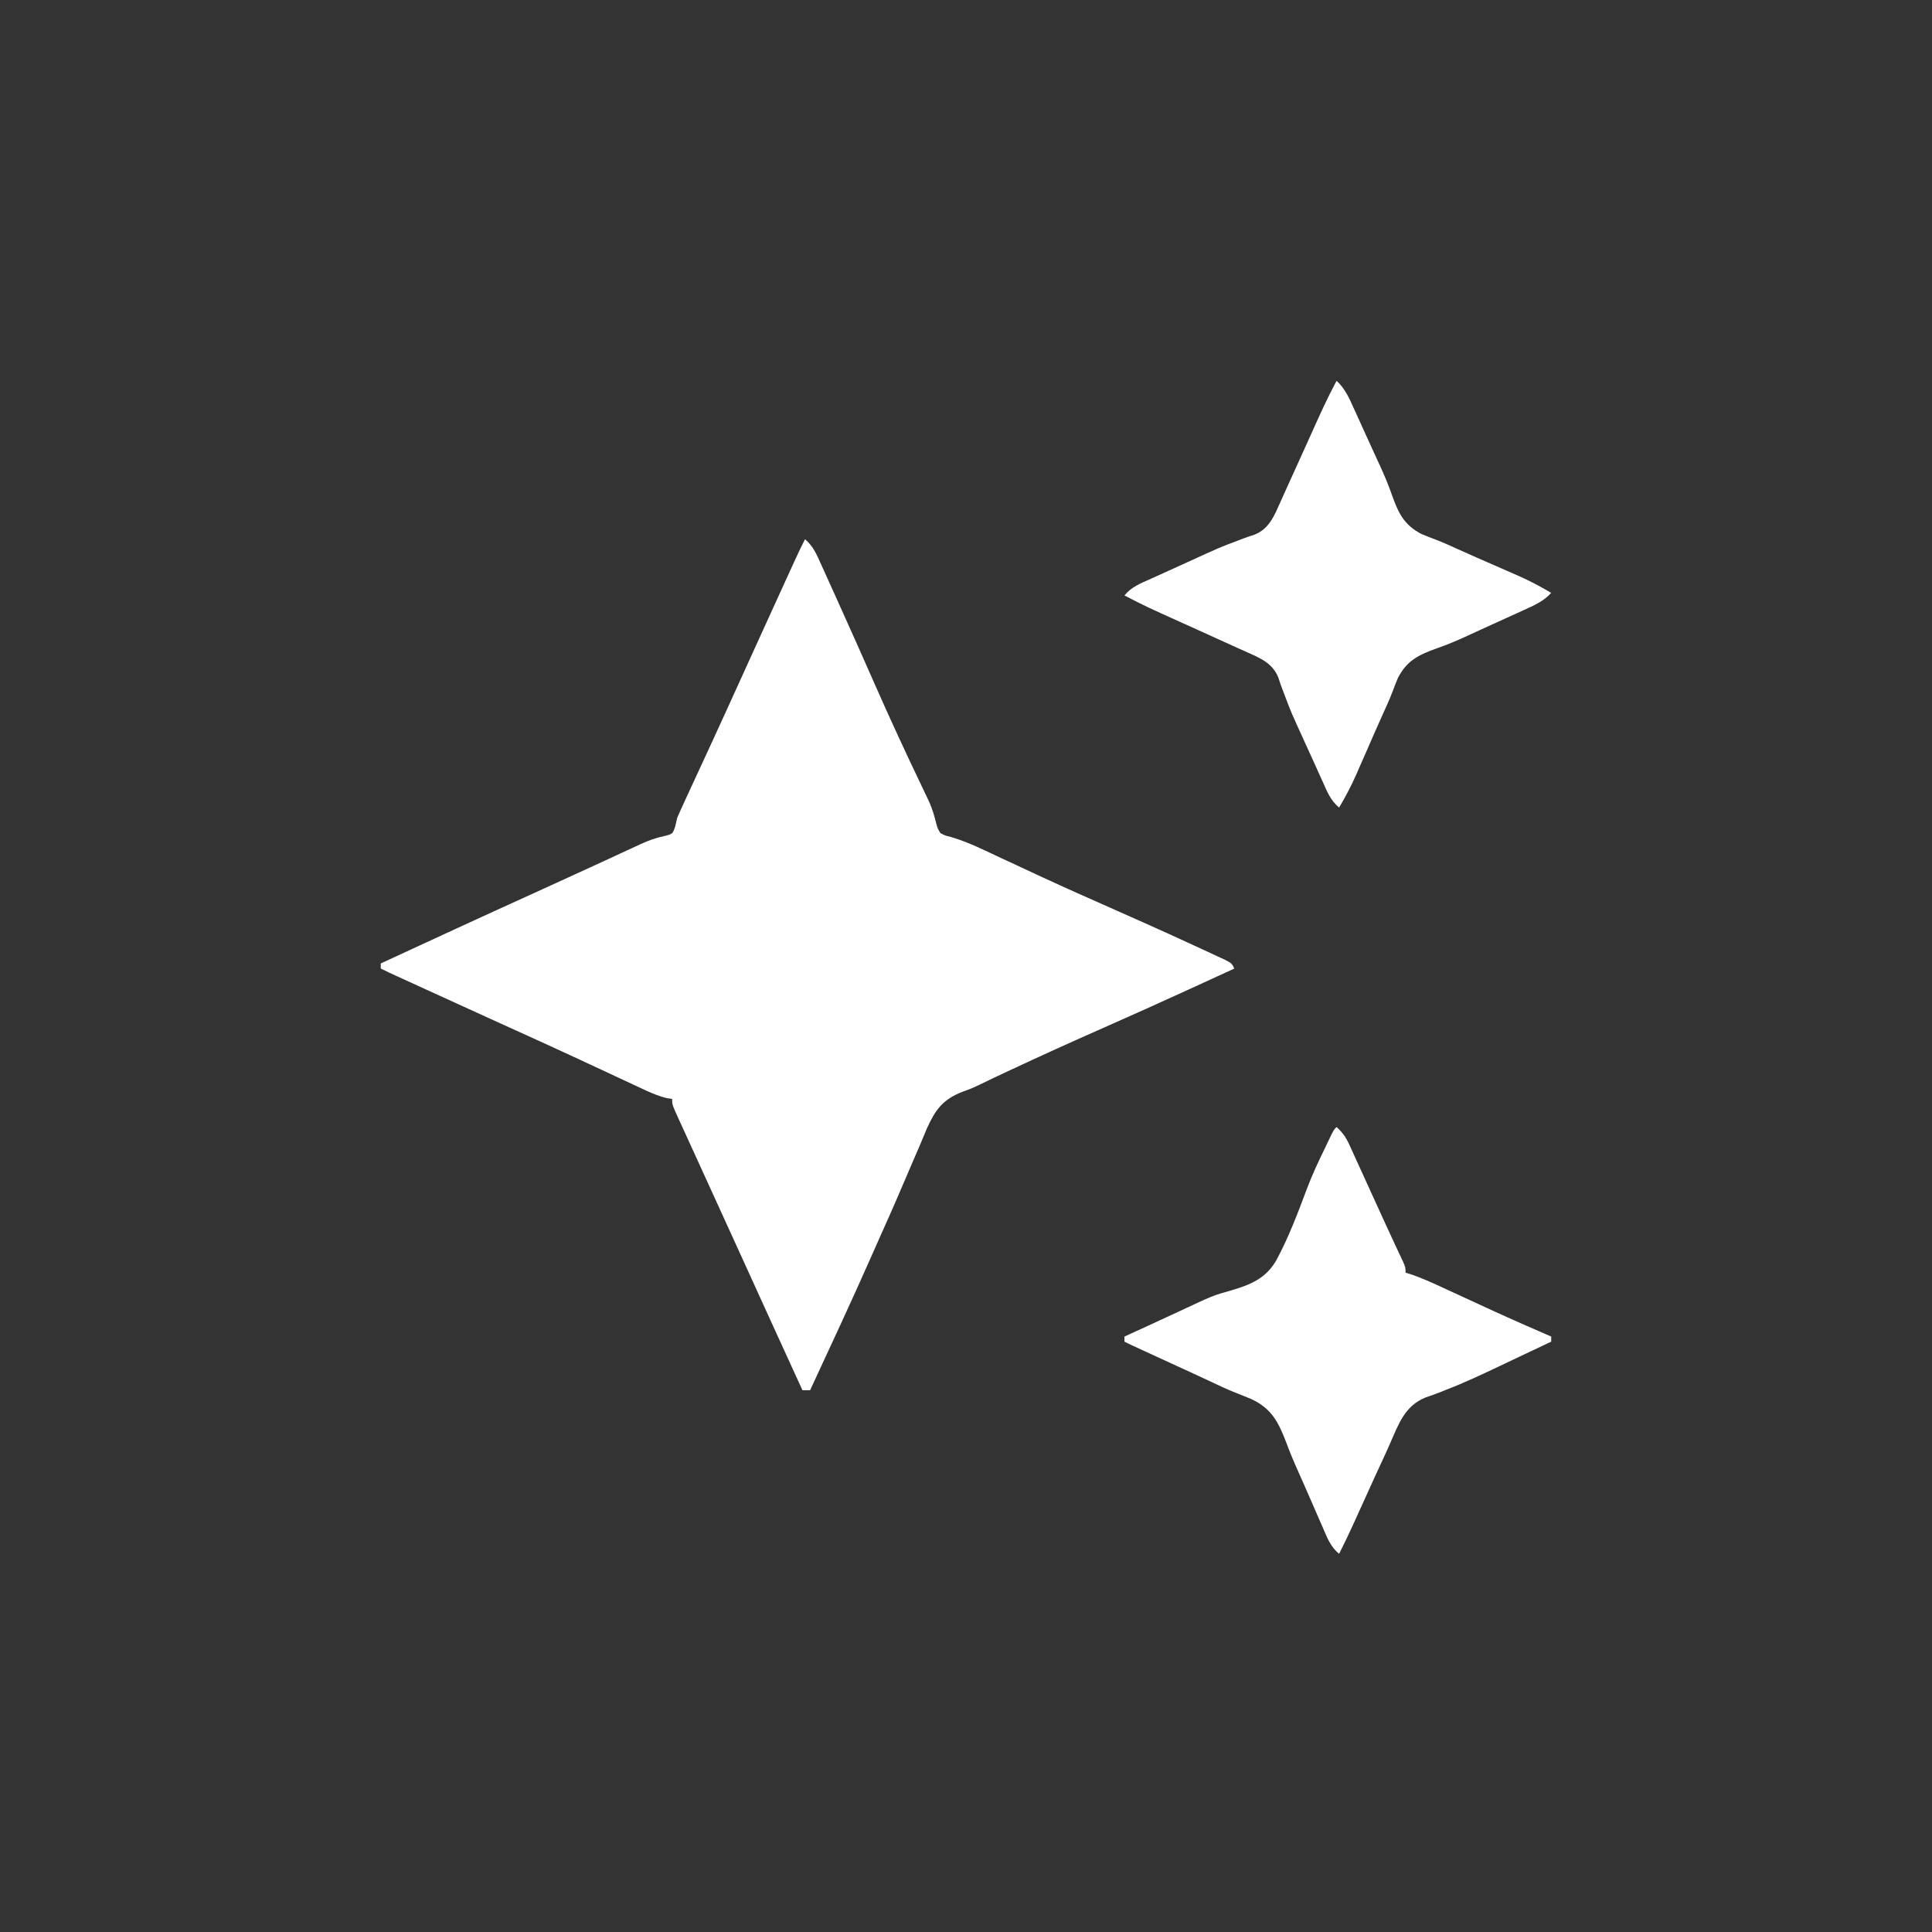 <?xml version="1.0" encoding="UTF-8"?>
<svg version="1.1" xmlns="http://www.w3.org/2000/svg" width="756" height="756">
<rect width="100%" height="100%" fill="#333333" stroke="none"/>
<path d="M0 0 C3.17 2.643 4.586 5.998 6.23 9.684 C6.538 10.358 6.845 11.032 7.161 11.727 C8.177 13.961 9.182 16.199 10.188 18.438 C10.902 20.014 11.617 21.591 12.332 23.167 C17.64 34.889 22.854 46.654 28.051 58.426 C33.574 70.934 39.307 83.333 45.217 95.663 C45.808 96.904 46.398 98.145 46.988 99.387 C47.533 100.529 48.078 101.672 48.639 102.849 C49.847 105.646 50.636 108.259 51.355 111.207 C51.895 113.201 51.895 113.201 53 115 C54.863 115.979 54.863 115.979 57.094 116.508 C61.663 117.868 65.841 119.632 70.145 121.668 C70.899 122.02 71.654 122.371 72.432 122.734 C74.051 123.488 75.67 124.245 77.287 125.004 C81.639 127.044 85.999 129.067 90.359 131.09 C91.695 131.709 91.695 131.709 93.057 132.341 C101.848 136.411 110.699 140.34 119.562 144.25 C130.471 149.071 141.357 153.934 152.179 158.946 C153.507 159.56 154.836 160.173 156.166 160.783 C157.982 161.617 159.794 162.461 161.605 163.305 C162.628 163.779 163.65 164.253 164.704 164.742 C167 166 167 166 168 168 C162.918 170.337 157.835 172.67 152.75 175 C151.578 175.537 151.578 175.537 150.382 176.085 C139.303 181.158 128.193 186.153 117.046 191.076 C104.469 196.631 91.947 202.284 79.5 208.125 C78.846 208.431 78.193 208.737 77.52 209.053 C76.886 209.35 76.253 209.647 75.601 209.953 C74.984 210.243 74.366 210.532 73.73 210.831 C71.939 211.68 70.158 212.55 68.378 213.421 C65 215 65 215 61.724 216.176 C53.892 219.23 51.025 223.216 47.688 230.588 C46.684 232.924 45.717 235.273 44.75 237.625 C44.03 239.29 43.307 240.952 42.58 242.614 C41.084 246.045 39.61 249.484 38.154 252.932 C35.208 259.891 32.121 266.787 29.038 273.686 C28.063 275.873 27.094 278.063 26.126 280.253 C18.306 297.937 10.149 315.467 2 333 C1.01 333 0.02 333 -1 333 C-9.158 315.173 -17.307 297.342 -25.412 279.491 C-31.159 266.836 -36.935 254.193 -42.723 241.557 C-44.486 237.706 -46.243 233.853 -48 230 C-48.443 229.036 -48.886 228.072 -49.342 227.078 C-52 221.23 -52 221.23 -52 219 C-52.994 218.861 -52.994 218.861 -54.009 218.719 C-57.863 217.793 -61.292 216.176 -64.859 214.492 C-65.628 214.135 -66.396 213.778 -67.188 213.41 C-68.845 212.639 -70.501 211.866 -72.156 211.091 C-75.68 209.439 -79.209 207.8 -82.738 206.161 C-84.544 205.321 -86.35 204.482 -88.155 203.641 C-96.332 199.838 -104.536 196.096 -112.75 192.375 C-115.402 191.172 -118.055 189.969 -120.707 188.766 C-121.367 188.466 -122.027 188.167 -122.707 187.858 C-131.291 183.963 -139.864 180.044 -148.438 176.125 C-149.211 175.772 -149.985 175.418 -150.782 175.054 C-152.958 174.06 -155.133 173.065 -157.309 172.07 C-157.959 171.773 -158.609 171.476 -159.279 171.17 C-161.533 170.138 -163.783 169.109 -166 168 C-166 167.34 -166 166.68 -166 166 C-146.119 156.8 -126.232 147.612 -106.276 138.575 C-98.977 135.269 -91.689 131.94 -84.414 128.582 C-82.013 127.476 -79.612 126.371 -77.211 125.265 C-75.672 124.555 -74.133 123.843 -72.595 123.129 C-70.459 122.138 -68.32 121.152 -66.18 120.168 C-65.243 119.73 -65.243 119.73 -64.287 119.283 C-61.223 117.881 -58.485 116.889 -55.176 116.177 C-51.78 115.343 -51.78 115.343 -50.774 112.345 C-50.519 111.241 -50.263 110.137 -50 109 C-48.899 106.476 -47.776 103.976 -46.613 101.48 C-46.28 100.758 -45.946 100.035 -45.603 99.291 C-44.884 97.734 -44.164 96.179 -43.443 94.624 C-41.505 90.446 -39.578 86.264 -37.648 82.082 C-37.255 81.231 -36.862 80.38 -36.458 79.503 C-32.752 71.475 -29.089 63.428 -25.438 55.375 C-24.224 52.702 -23.011 50.029 -21.797 47.355 C-21.343 46.355 -21.343 46.355 -20.879 45.335 C-17.351 37.567 -13.81 29.805 -10.264 22.044 C-9.552 20.486 -8.841 18.928 -8.13 17.37 C-7.143 15.208 -6.156 13.047 -5.168 10.887 C-4.876 10.247 -4.584 9.607 -4.283 8.947 C-2.906 5.938 -1.506 2.947 0 0 Z " fill="#FFFFFF" transform="translate(315,211)"/>
<path d="M0 0 C3.345 3.09 4.924 6.728 6.766 10.824 C7.122 11.603 7.479 12.382 7.846 13.185 C8.987 15.683 10.118 18.185 11.25 20.688 C11.996 22.321 12.742 23.955 13.488 25.588 C13.854 26.391 14.22 27.195 14.596 28.022 C15.335 29.643 16.079 31.261 16.827 32.877 C18.588 36.719 20.229 40.536 21.615 44.53 C24.128 51.555 26.294 56.415 33.285 59.988 C35.162 60.753 37.041 61.516 38.943 62.217 C41.912 63.347 44.783 64.675 47.674 65.99 C52.381 68.125 57.125 70.176 61.86 72.247 C64.219 73.28 66.577 74.318 68.934 75.355 C69.995 75.817 69.995 75.817 71.077 76.287 C75.566 78.265 79.778 80.502 84 83 C80.91 86.345 77.272 87.924 73.176 89.766 C72.397 90.122 71.618 90.479 70.815 90.846 C68.317 91.987 65.815 93.118 63.312 94.25 C61.679 94.996 60.045 95.742 58.412 96.488 C57.609 96.854 56.805 97.22 55.978 97.596 C54.357 98.335 52.739 99.079 51.123 99.827 C47.281 101.588 43.464 103.229 39.47 104.615 C32.445 107.128 27.585 109.294 24.012 116.285 C23.247 118.162 22.484 120.041 21.783 121.943 C20.653 124.912 19.325 127.783 18.01 130.674 C15.875 135.381 13.824 140.125 11.753 144.86 C10.72 147.219 9.682 149.577 8.645 151.934 C8.337 152.641 8.03 153.348 7.713 154.077 C5.735 158.566 3.498 162.778 1 167 C-2.363 164.262 -3.789 160.546 -5.512 156.684 C-6.005 155.597 -6.005 155.597 -6.509 154.488 C-7.211 152.94 -7.91 151.391 -8.606 149.841 C-9.691 147.43 -10.79 145.025 -11.892 142.622 C-17.877 129.526 -17.877 129.526 -20.34 122.926 C-20.655 122.109 -20.971 121.291 -21.296 120.449 C-21.819 119.062 -22.305 117.659 -22.737 116.24 C-25.038 110.233 -30.421 108.298 -35.97 105.781 C-36.629 105.49 -37.288 105.199 -37.966 104.899 C-40.012 103.995 -42.043 103.064 -44.073 102.125 C-48.287 100.182 -52.517 98.276 -56.75 96.375 C-74.413 88.434 -74.413 88.434 -83 84 C-80.262 80.637 -76.546 79.211 -72.684 77.488 C-71.959 77.159 -71.234 76.83 -70.488 76.491 C-68.94 75.789 -67.391 75.09 -65.841 74.394 C-63.43 73.309 -61.025 72.21 -58.622 71.108 C-45.526 65.123 -45.526 65.123 -38.926 62.66 C-38.109 62.345 -37.291 62.029 -36.449 61.704 C-35.062 61.181 -33.659 60.695 -32.24 60.263 C-26.233 57.962 -24.298 52.579 -21.781 47.03 C-21.49 46.371 -21.199 45.712 -20.899 45.034 C-19.995 42.988 -19.064 40.957 -18.125 38.927 C-16.182 34.713 -14.276 30.483 -12.375 26.25 C-4.434 8.587 -4.434 8.587 0 0 Z " fill="#FFFFFF" transform="translate(523,149)"/>
<path d="M0 0 C2.261 2.075 3.627 3.927 4.898 6.714 C5.238 7.453 5.579 8.192 5.93 8.953 C6.29 9.749 6.649 10.546 7.02 11.367 C7.591 12.613 7.591 12.613 8.174 13.884 C9.393 16.545 10.603 19.21 11.812 21.875 C12.615 23.63 13.417 25.386 14.221 27.141 C15.774 30.534 17.321 33.93 18.866 37.327 C20.199 40.255 21.545 43.175 22.912 46.087 C23.46 47.257 24.009 48.427 24.574 49.633 C25.048 50.635 25.522 51.636 26.01 52.668 C27 55 27 55 27 57 C27.832 57.259 28.663 57.518 29.52 57.784 C33.351 59.123 37.003 60.743 40.68 62.449 C41.41 62.785 42.141 63.121 42.893 63.467 C45.222 64.537 47.548 65.612 49.875 66.688 C52.913 68.089 55.952 69.489 58.992 70.887 C60.108 71.4 60.108 71.4 61.246 71.924 C68.788 75.381 76.386 78.705 84 82 C84 82.66 84 83.32 84 84 C80.343 85.729 76.684 87.455 73.025 89.18 C69.909 90.648 66.798 92.126 63.69 93.609 C56.9 96.838 50.146 100.024 43.125 102.727 C41.643 103.318 41.643 103.318 40.131 103.92 C38.372 104.609 36.596 105.257 34.802 105.849 C26.761 109.072 24.241 116.266 20.994 123.726 C20.002 125.995 18.971 128.241 17.925 130.485 C15.815 135.018 13.748 139.57 11.688 144.125 C10.632 146.453 9.575 148.78 8.518 151.107 C7.868 152.535 7.22 153.965 6.574 155.394 C4.799 159.307 2.947 163.168 1 167 C-2.447 164.236 -3.812 160.377 -5.512 156.43 C-5.844 155.675 -6.176 154.921 -6.518 154.143 C-7.581 151.723 -8.635 149.299 -9.688 146.875 C-10.376 145.298 -11.066 143.721 -11.756 142.145 C-12.096 141.367 -12.436 140.589 -12.786 139.787 C-13.481 138.21 -14.182 136.635 -14.889 135.063 C-16.632 131.181 -18.278 127.307 -19.741 123.31 C-22.737 115.499 -25.441 110.183 -33.227 106.527 C-35.36 105.61 -37.506 104.751 -39.675 103.921 C-43.005 102.602 -46.218 101.064 -49.454 99.532 C-52.018 98.319 -54.593 97.129 -57.172 95.947 C-58.026 95.556 -58.88 95.164 -59.76 94.761 C-60.623 94.365 -61.486 93.97 -62.375 93.562 C-65.029 92.343 -67.683 91.123 -70.336 89.903 C-71.97 89.152 -73.604 88.402 -75.238 87.652 C-80.789 85.105 -80.789 85.105 -83 84 C-83 83.34 -83 82.68 -83 82 C-82.055 81.568 -81.11 81.135 -80.136 80.69 C-79.506 80.401 -78.875 80.113 -78.226 79.816 C-76.798 79.163 -75.371 78.512 -73.943 77.861 C-69.961 76.045 -65.989 74.212 -62.03 72.347 C-48.313 65.92 -48.313 65.92 -41.34 63.977 C-33.776 61.734 -27.868 59.399 -23.687 52.37 C-18.814 43.389 -15.214 33.818 -11.638 24.268 C-9.576 18.806 -7.129 13.553 -4.562 8.312 C-4.202 7.555 -3.842 6.797 -3.471 6.016 C-1.149 1.149 -1.149 1.149 0 0 Z " fill="#FFFFFF" transform="translate(523,441)"/>
</svg>
